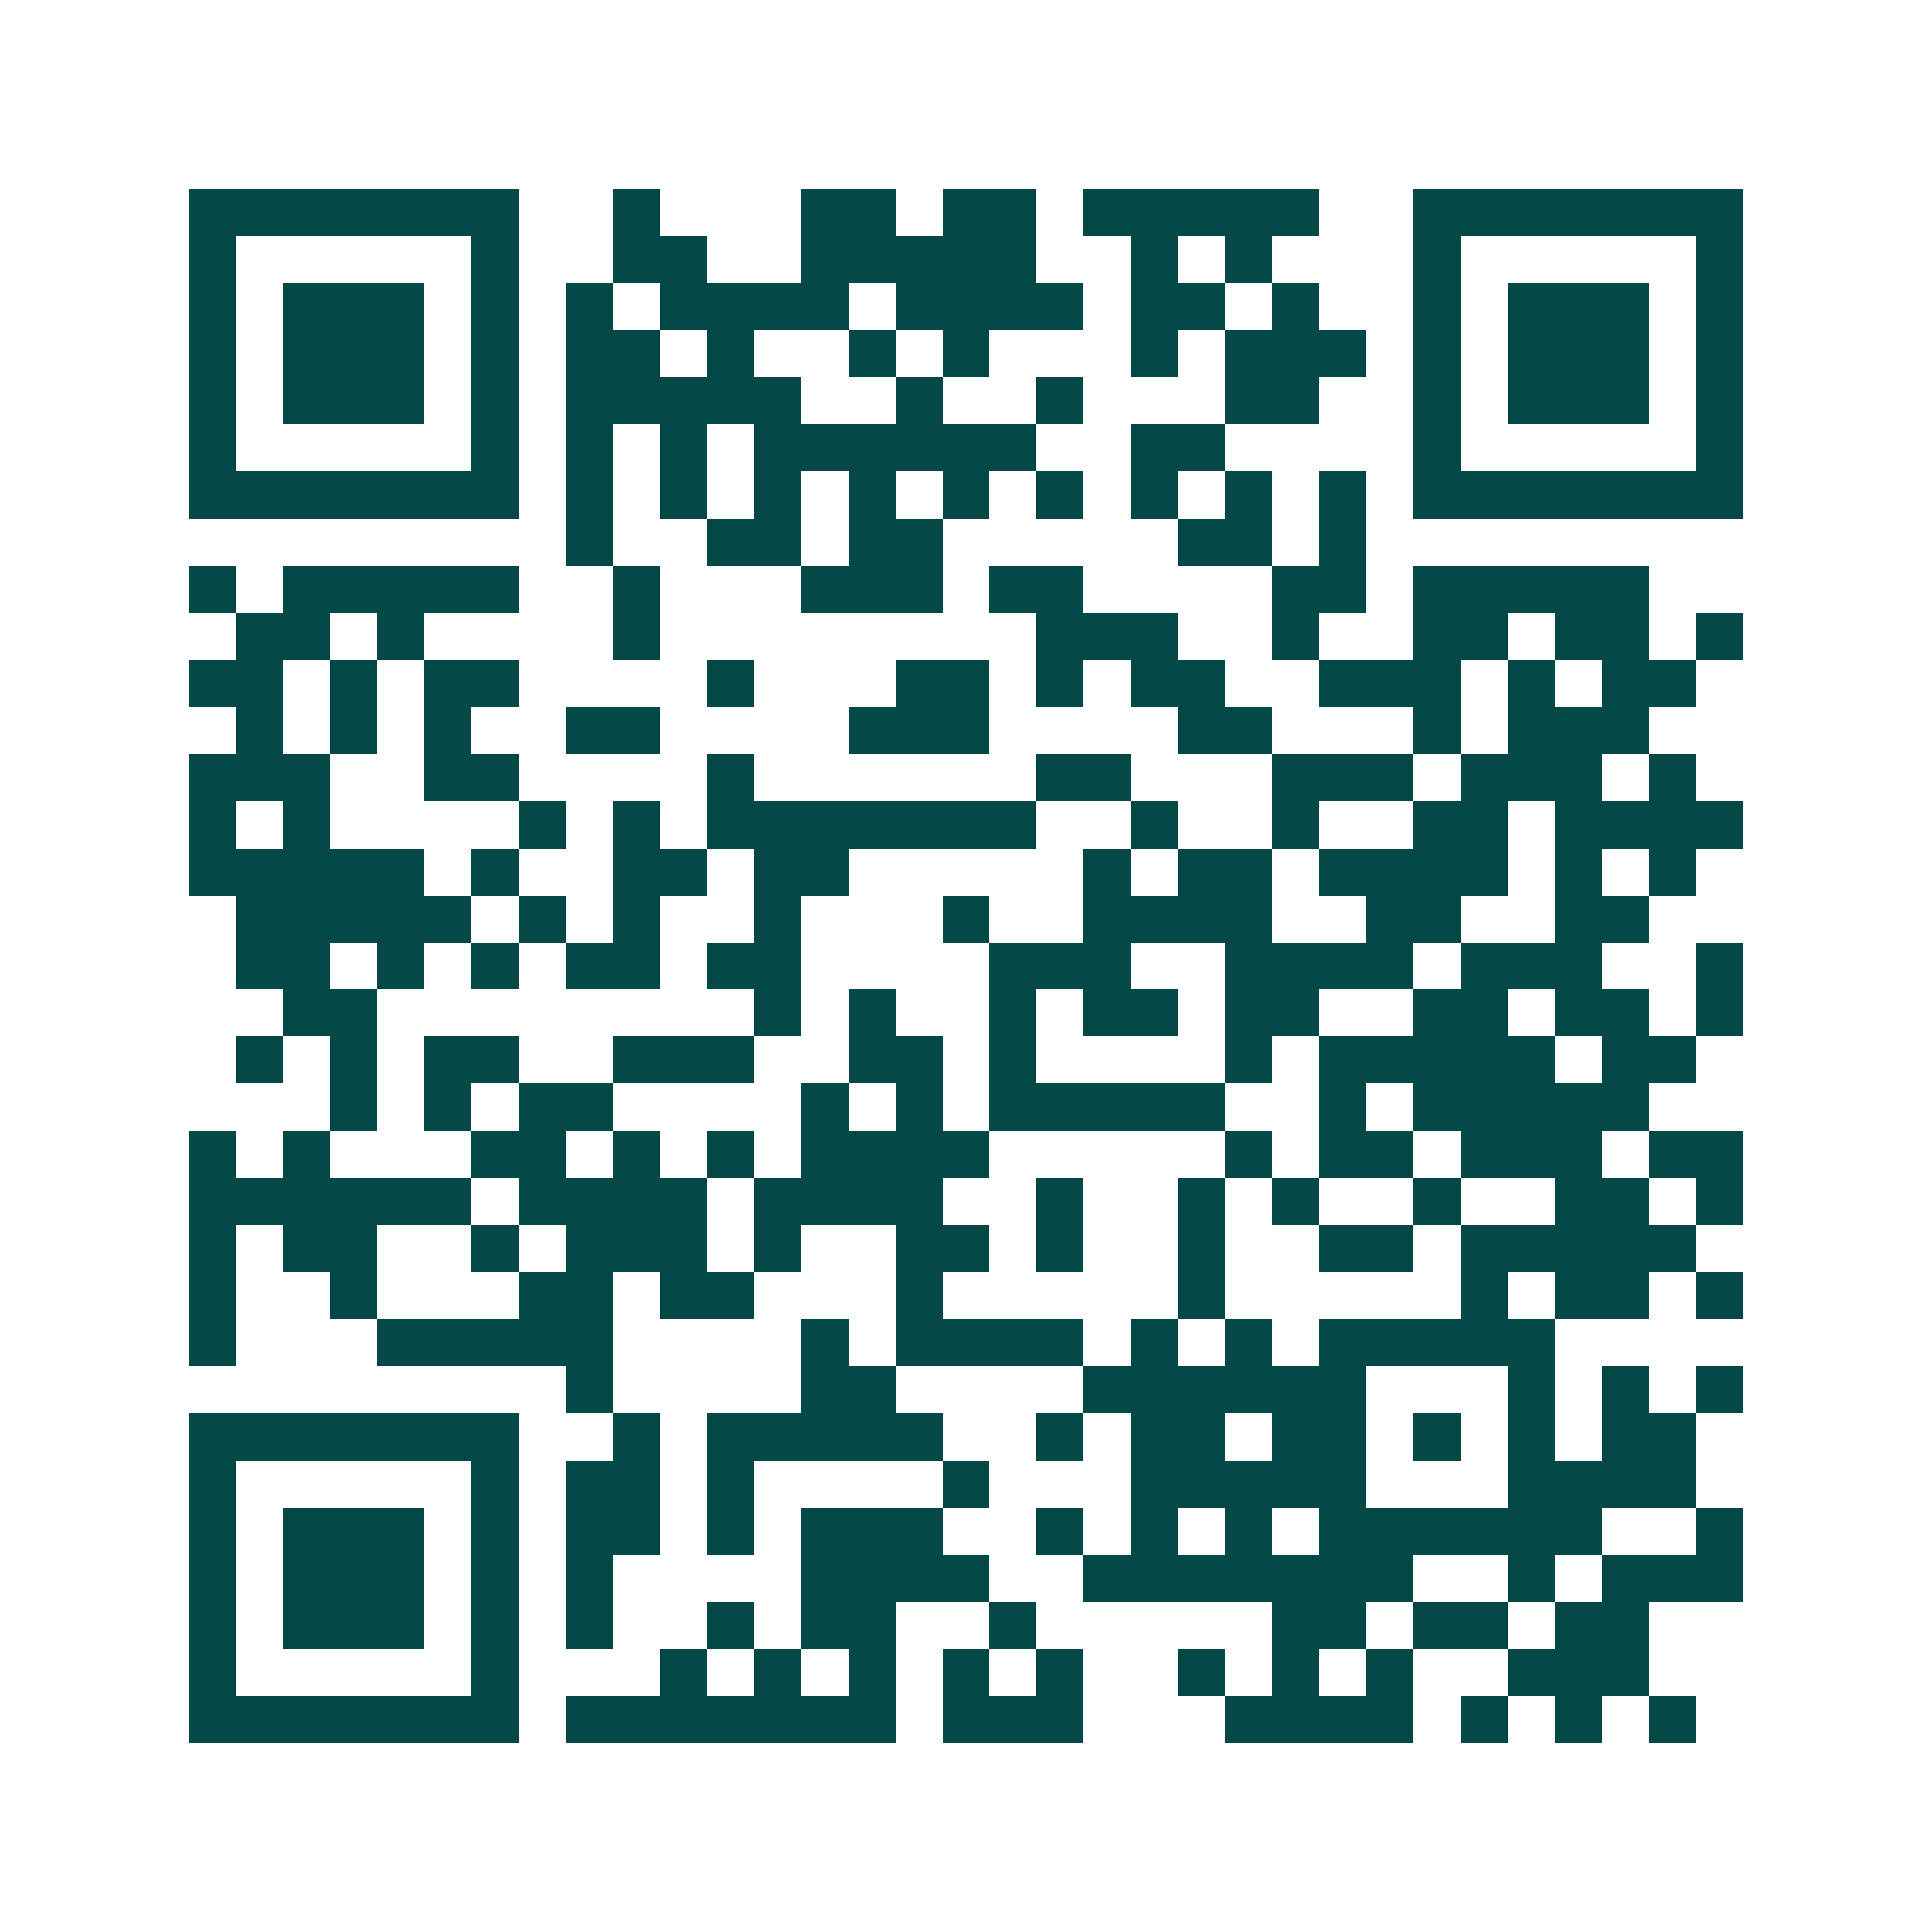 <svg xmlns="http://www.w3.org/2000/svg" width="200" height="200" viewBox="0 0 41 41" shape-rendering="crispEdges"><path fill="#ffffff" d="M0 0h41v41H0z"/><path stroke="#014847" d="M4 4.5h7m2 0h1m3 0h2m1 0h2m1 0h5m2 0h7M4 5.5h1m5 0h1m2 0h2m2 0h5m2 0h1m1 0h1m3 0h1m5 0h1M4 6.5h1m1 0h3m1 0h1m1 0h1m1 0h4m1 0h4m1 0h2m1 0h1m2 0h1m1 0h3m1 0h1M4 7.5h1m1 0h3m1 0h1m1 0h2m1 0h1m2 0h1m1 0h1m3 0h1m1 0h3m1 0h1m1 0h3m1 0h1M4 8.5h1m1 0h3m1 0h1m1 0h5m2 0h1m2 0h1m3 0h2m2 0h1m1 0h3m1 0h1M4 9.5h1m5 0h1m1 0h1m1 0h1m1 0h6m2 0h2m4 0h1m5 0h1M4 10.5h7m1 0h1m1 0h1m1 0h1m1 0h1m1 0h1m1 0h1m1 0h1m1 0h1m1 0h1m1 0h7M12 11.5h1m2 0h2m1 0h2m5 0h2m1 0h1M4 12.5h1m1 0h5m2 0h1m3 0h3m1 0h2m4 0h2m1 0h5M5 13.5h2m1 0h1m4 0h1m8 0h3m2 0h1m2 0h2m1 0h2m1 0h1M4 14.5h2m1 0h1m1 0h2m4 0h1m3 0h2m1 0h1m1 0h2m2 0h3m1 0h1m1 0h2M5 15.5h1m1 0h1m1 0h1m2 0h2m4 0h3m4 0h2m3 0h1m1 0h3M4 16.5h3m2 0h2m4 0h1m6 0h2m3 0h3m1 0h3m1 0h1M4 17.5h1m1 0h1m4 0h1m1 0h1m1 0h7m2 0h1m2 0h1m2 0h2m1 0h4M4 18.5h5m1 0h1m2 0h2m1 0h2m5 0h1m1 0h2m1 0h4m1 0h1m1 0h1M5 19.5h5m1 0h1m1 0h1m2 0h1m3 0h1m2 0h4m2 0h2m2 0h2M5 20.5h2m1 0h1m1 0h1m1 0h2m1 0h2m4 0h3m2 0h4m1 0h3m2 0h1M6 21.5h2m8 0h1m1 0h1m2 0h1m1 0h2m1 0h2m2 0h2m1 0h2m1 0h1M5 22.5h1m1 0h1m1 0h2m2 0h3m2 0h2m1 0h1m4 0h1m1 0h5m1 0h2M7 23.5h1m1 0h1m1 0h2m4 0h1m1 0h1m1 0h5m2 0h1m1 0h5M4 24.5h1m1 0h1m3 0h2m1 0h1m1 0h1m1 0h4m5 0h1m1 0h2m1 0h3m1 0h2M4 25.5h6m1 0h4m1 0h4m2 0h1m2 0h1m1 0h1m2 0h1m2 0h2m1 0h1M4 26.5h1m1 0h2m2 0h1m1 0h3m1 0h1m2 0h2m1 0h1m2 0h1m2 0h2m1 0h5M4 27.5h1m2 0h1m3 0h2m1 0h2m3 0h1m5 0h1m5 0h1m1 0h2m1 0h1M4 28.5h1m3 0h5m4 0h1m1 0h4m1 0h1m1 0h1m1 0h5M12 29.5h1m4 0h2m4 0h6m3 0h1m1 0h1m1 0h1M4 30.5h7m2 0h1m1 0h5m2 0h1m1 0h2m1 0h2m1 0h1m1 0h1m1 0h2M4 31.5h1m5 0h1m1 0h2m1 0h1m4 0h1m3 0h5m3 0h4M4 32.5h1m1 0h3m1 0h1m1 0h2m1 0h1m1 0h3m2 0h1m1 0h1m1 0h1m1 0h6m2 0h1M4 33.5h1m1 0h3m1 0h1m1 0h1m4 0h4m2 0h7m2 0h1m1 0h3M4 34.5h1m1 0h3m1 0h1m1 0h1m2 0h1m1 0h2m2 0h1m5 0h2m1 0h2m1 0h2M4 35.5h1m5 0h1m3 0h1m1 0h1m1 0h1m1 0h1m1 0h1m2 0h1m1 0h1m1 0h1m2 0h3M4 36.5h7m1 0h7m1 0h3m3 0h4m1 0h1m1 0h1m1 0h1"/></svg>
